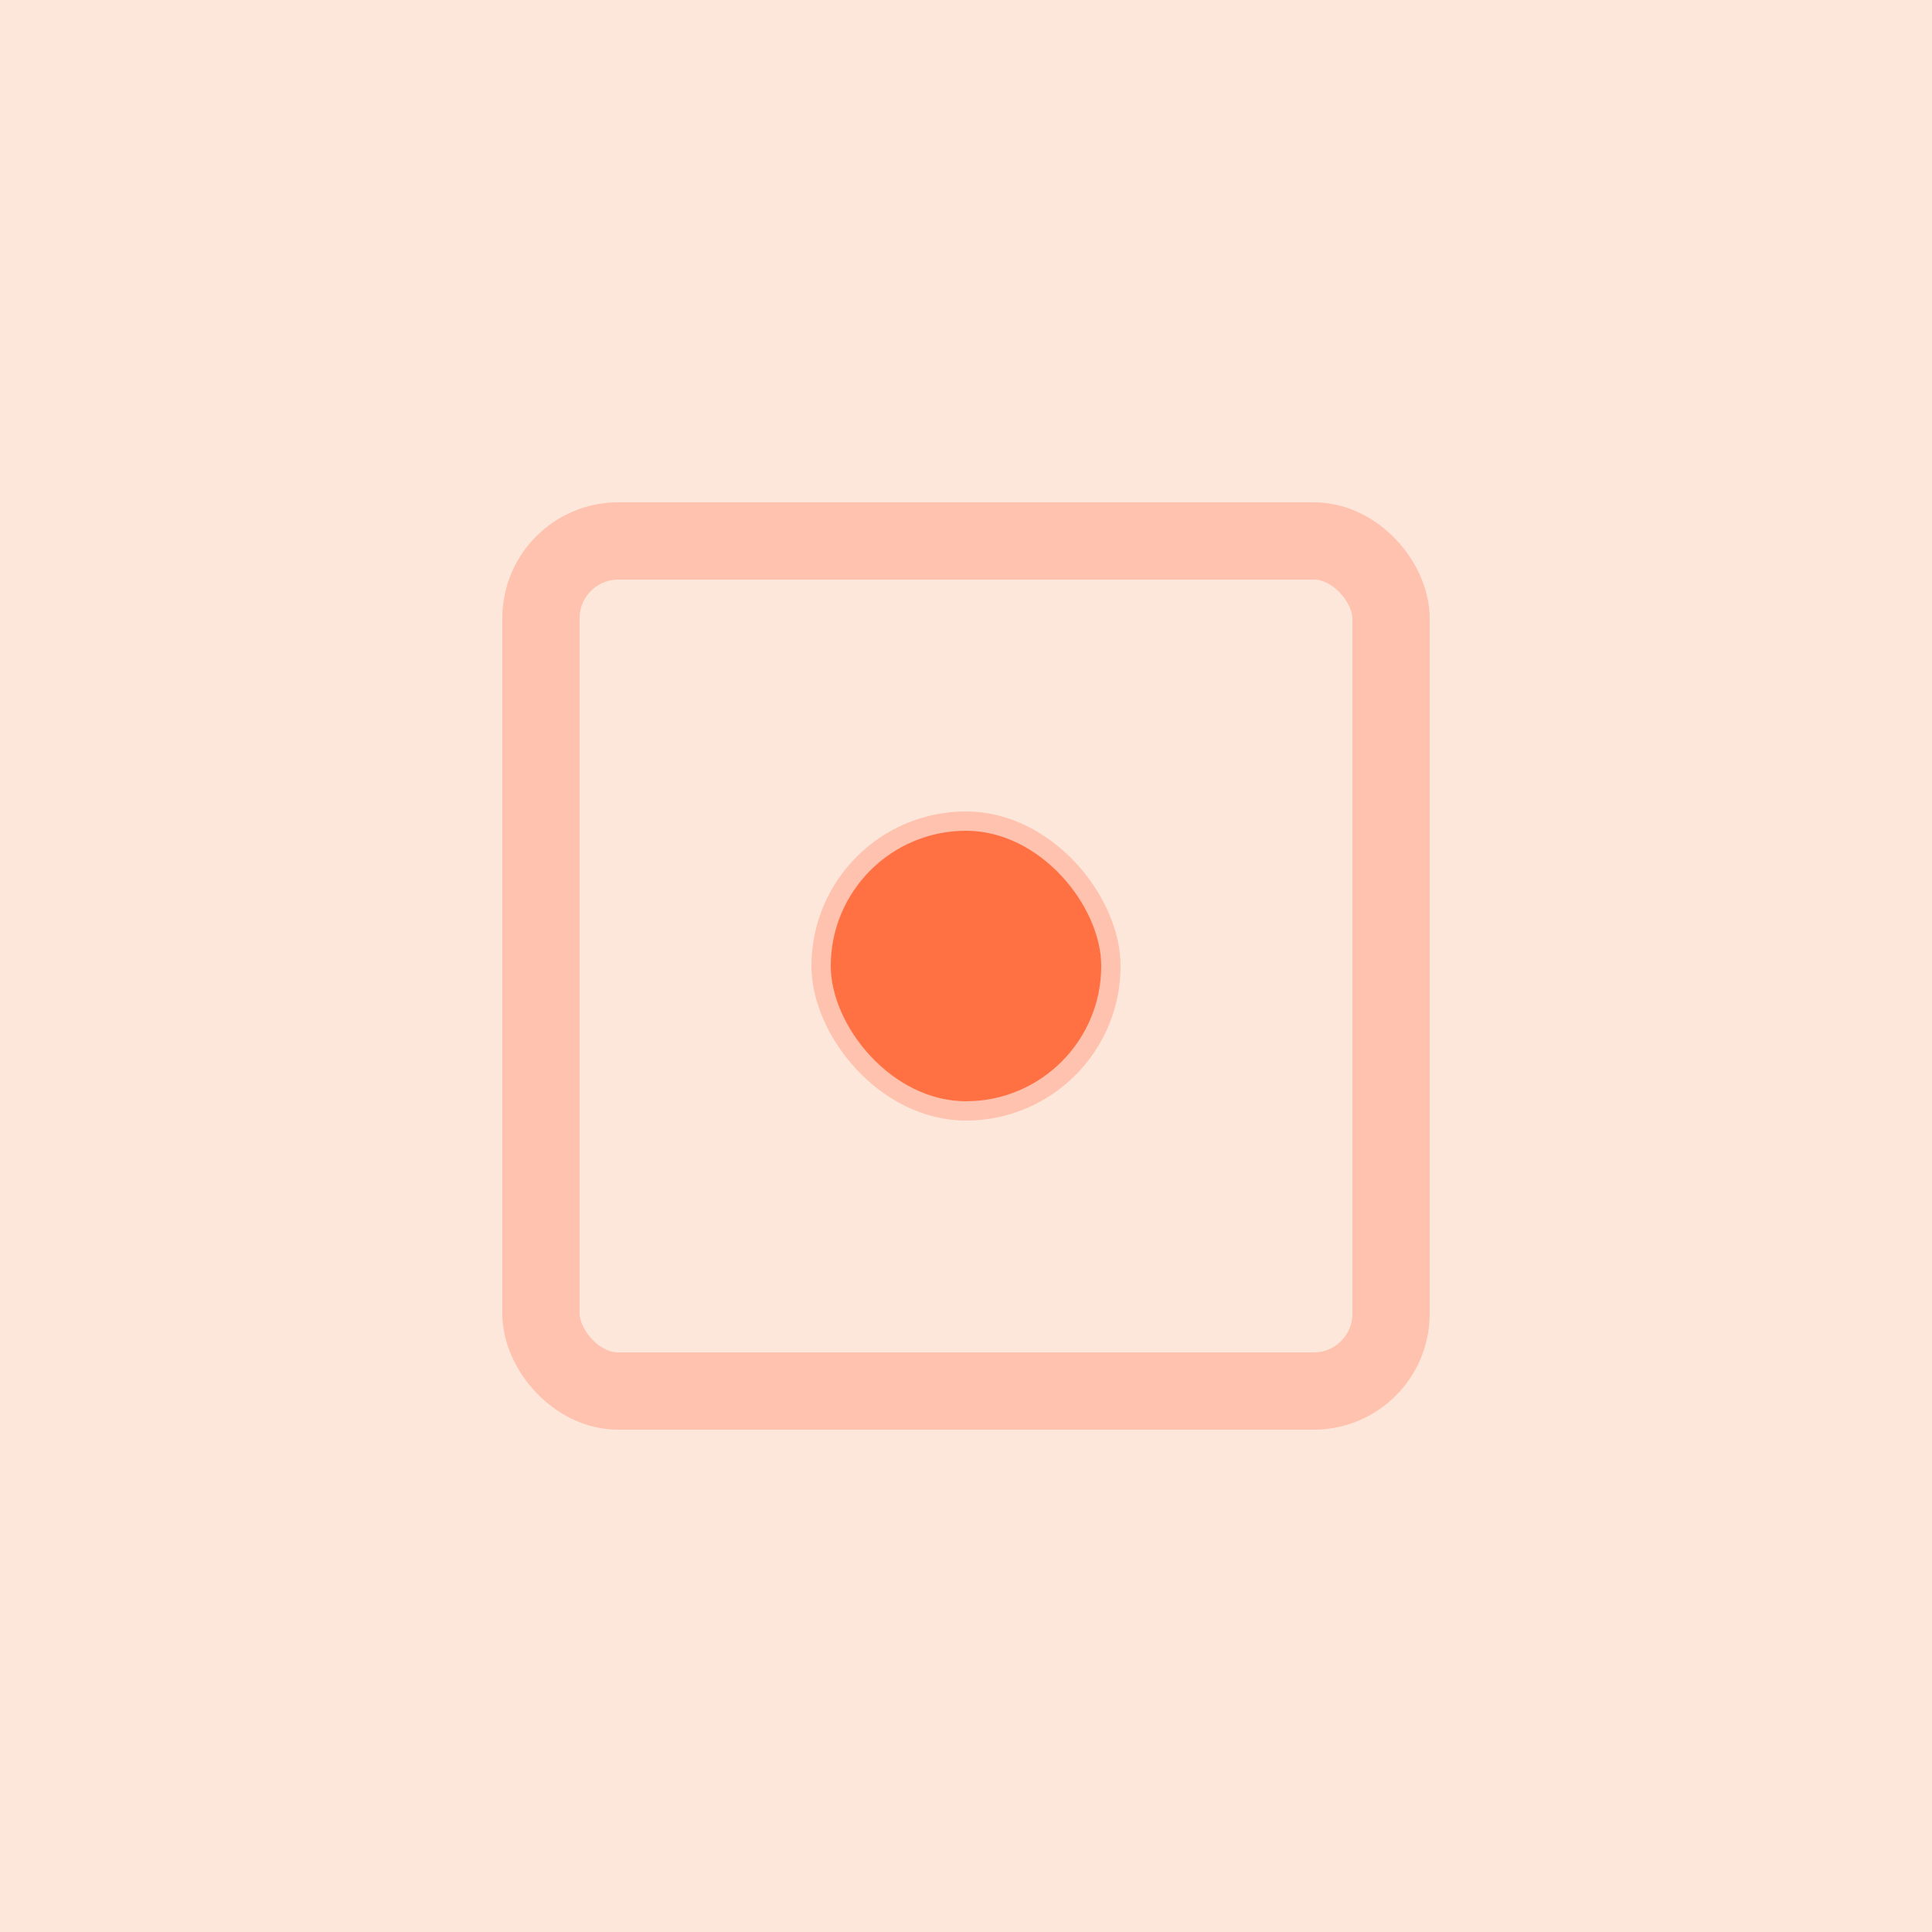 <?xml version="1.0" encoding="UTF-8"?> <svg xmlns="http://www.w3.org/2000/svg" width="100" height="100" viewBox="0 0 100 100" fill="none"><path d="M0 0H100V100H0V0Z" fill="#FDE7DA"></path><path d="M0 0H100V100H0V0Z" fill="#FDE7DA"></path><rect x="42.5" y="42.5" width="15" height="15" rx="7.5" fill="#FF7143" stroke="#FEC2AE"></rect><rect x="28" y="28" width="44" height="44" rx="4" stroke="#FEC2AE" stroke-width="4"></rect></svg> 
